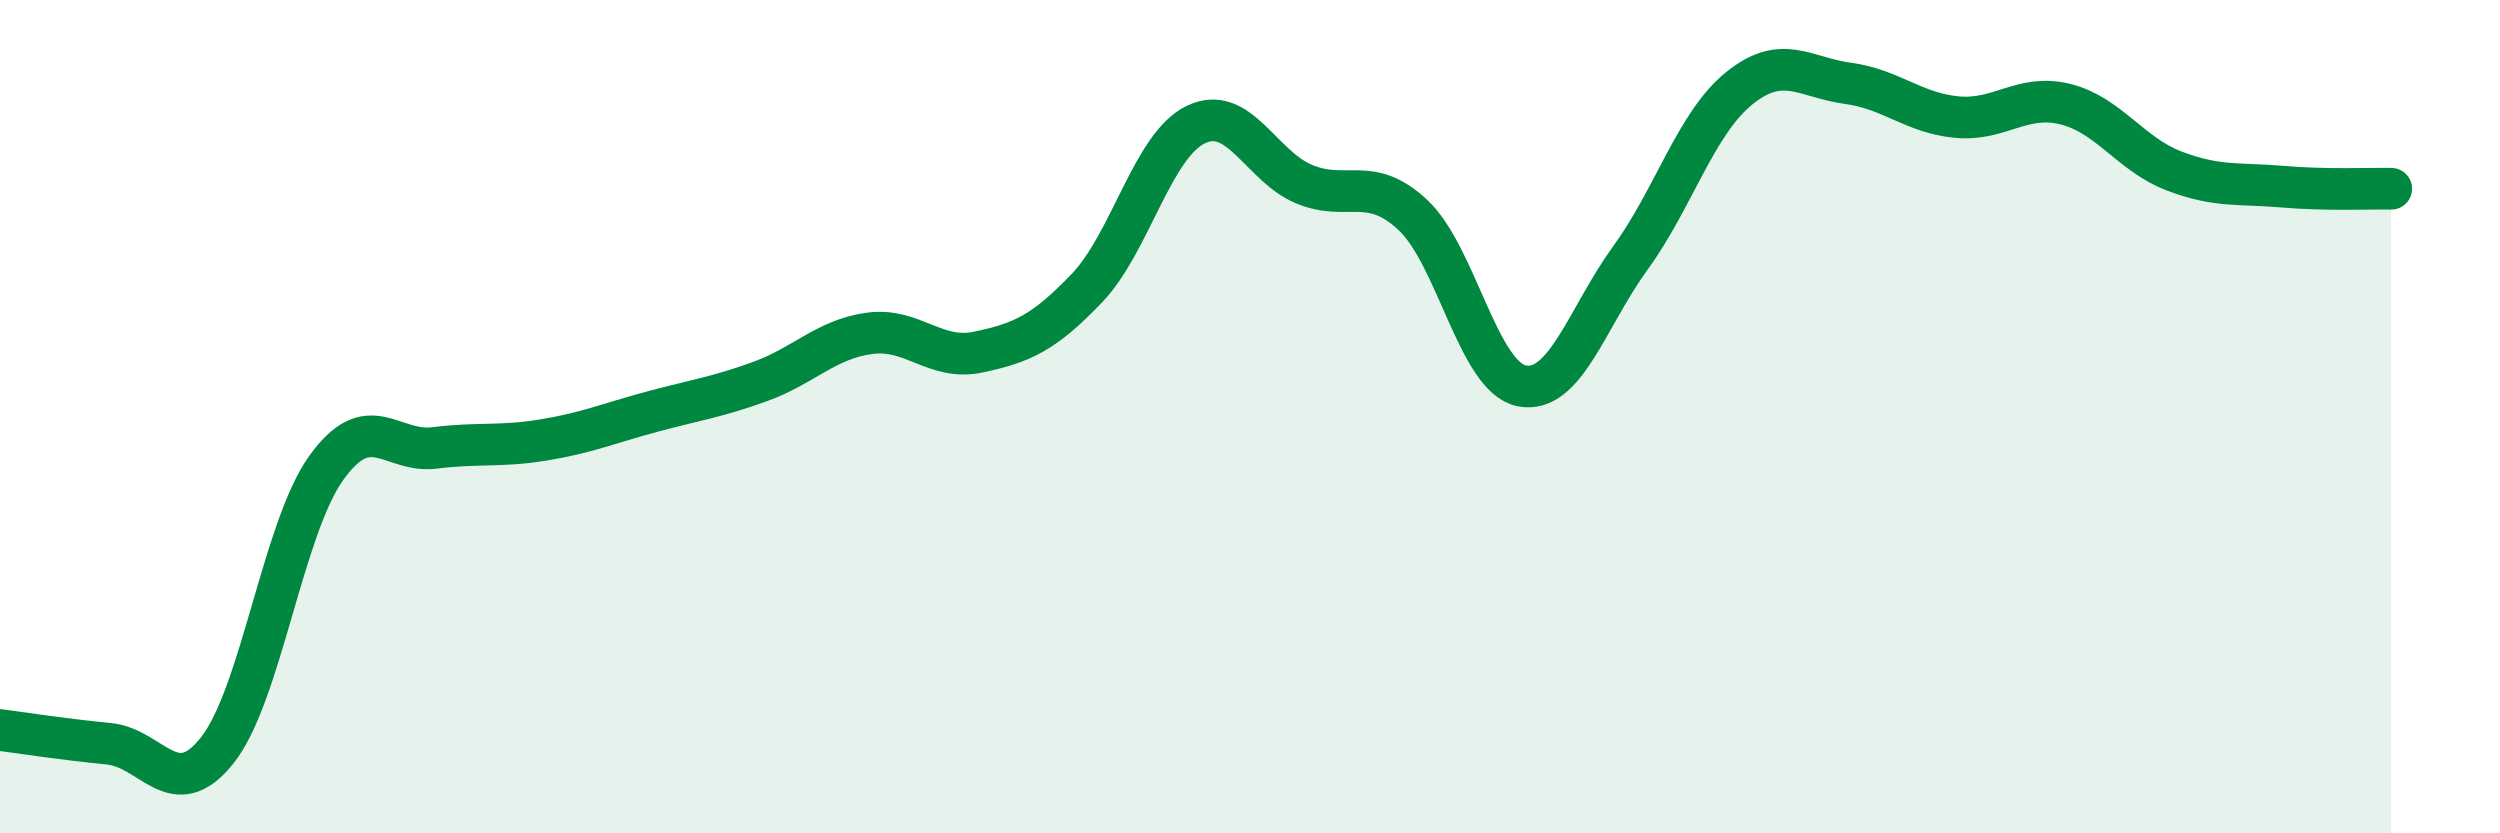 
    <svg width="60" height="20" viewBox="0 0 60 20" xmlns="http://www.w3.org/2000/svg">
      <path
        d="M 0,17.52 C 0.52,17.59 1.57,17.75 2.61,17.85 C 3.65,17.95 4.18,19.32 5.22,18 C 6.26,16.68 6.79,12.68 7.83,11.23 C 8.87,9.78 9.39,10.88 10.43,10.75 C 11.47,10.62 12,10.73 13.04,10.56 C 14.08,10.39 14.61,10.16 15.65,9.88 C 16.69,9.6 17.22,9.53 18.26,9.15 C 19.3,8.77 19.83,8.14 20.87,8 C 21.91,7.86 22.44,8.67 23.48,8.45 C 24.52,8.23 25.05,8 26.09,6.91 C 27.13,5.82 27.66,3.49 28.7,2.99 C 29.74,2.49 30.26,3.99 31.3,4.42 C 32.34,4.85 32.87,4.19 33.91,5.16 C 34.95,6.13 35.48,9.05 36.52,9.26 C 37.56,9.47 38.09,7.62 39.13,6.19 C 40.17,4.76 40.7,2.96 41.74,2.12 C 42.78,1.28 43.31,1.86 44.35,2 C 45.39,2.14 45.92,2.71 46.96,2.81 C 48,2.91 48.53,2.24 49.57,2.5 C 50.61,2.76 51.13,3.7 52.17,4.1 C 53.21,4.5 53.74,4.39 54.78,4.48 C 55.82,4.57 56.87,4.52 57.39,4.53L57.39 20L0 20Z"
        fill="#008740"
        opacity="0.1"
        stroke-linecap="round"
        stroke-linejoin="round"
      />
      <path
        d="M 0,17.52 C 0.52,17.59 1.57,17.75 2.61,17.85 C 3.65,17.95 4.18,19.32 5.22,18 C 6.26,16.68 6.79,12.68 7.83,11.23 C 8.87,9.78 9.39,10.88 10.43,10.75 C 11.47,10.62 12,10.73 13.04,10.56 C 14.08,10.39 14.61,10.16 15.65,9.88 C 16.69,9.6 17.22,9.53 18.26,9.15 C 19.3,8.77 19.83,8.14 20.87,8 C 21.91,7.86 22.44,8.67 23.48,8.45 C 24.52,8.23 25.05,8 26.09,6.91 C 27.13,5.82 27.66,3.49 28.7,2.99 C 29.74,2.49 30.26,3.99 31.3,4.42 C 32.34,4.85 32.87,4.19 33.91,5.16 C 34.95,6.13 35.48,9.05 36.52,9.26 C 37.56,9.47 38.09,7.62 39.13,6.19 C 40.17,4.76 40.7,2.96 41.74,2.12 C 42.78,1.28 43.31,1.86 44.35,2 C 45.39,2.14 45.92,2.71 46.96,2.81 C 48,2.91 48.53,2.24 49.57,2.5 C 50.61,2.76 51.13,3.7 52.17,4.1 C 53.21,4.5 53.74,4.39 54.78,4.48 C 55.82,4.57 56.87,4.52 57.39,4.53"
        stroke="#008740"
        stroke-width="1"
        fill="none"
        stroke-linecap="round"
        stroke-linejoin="round"
      />
    </svg>
  